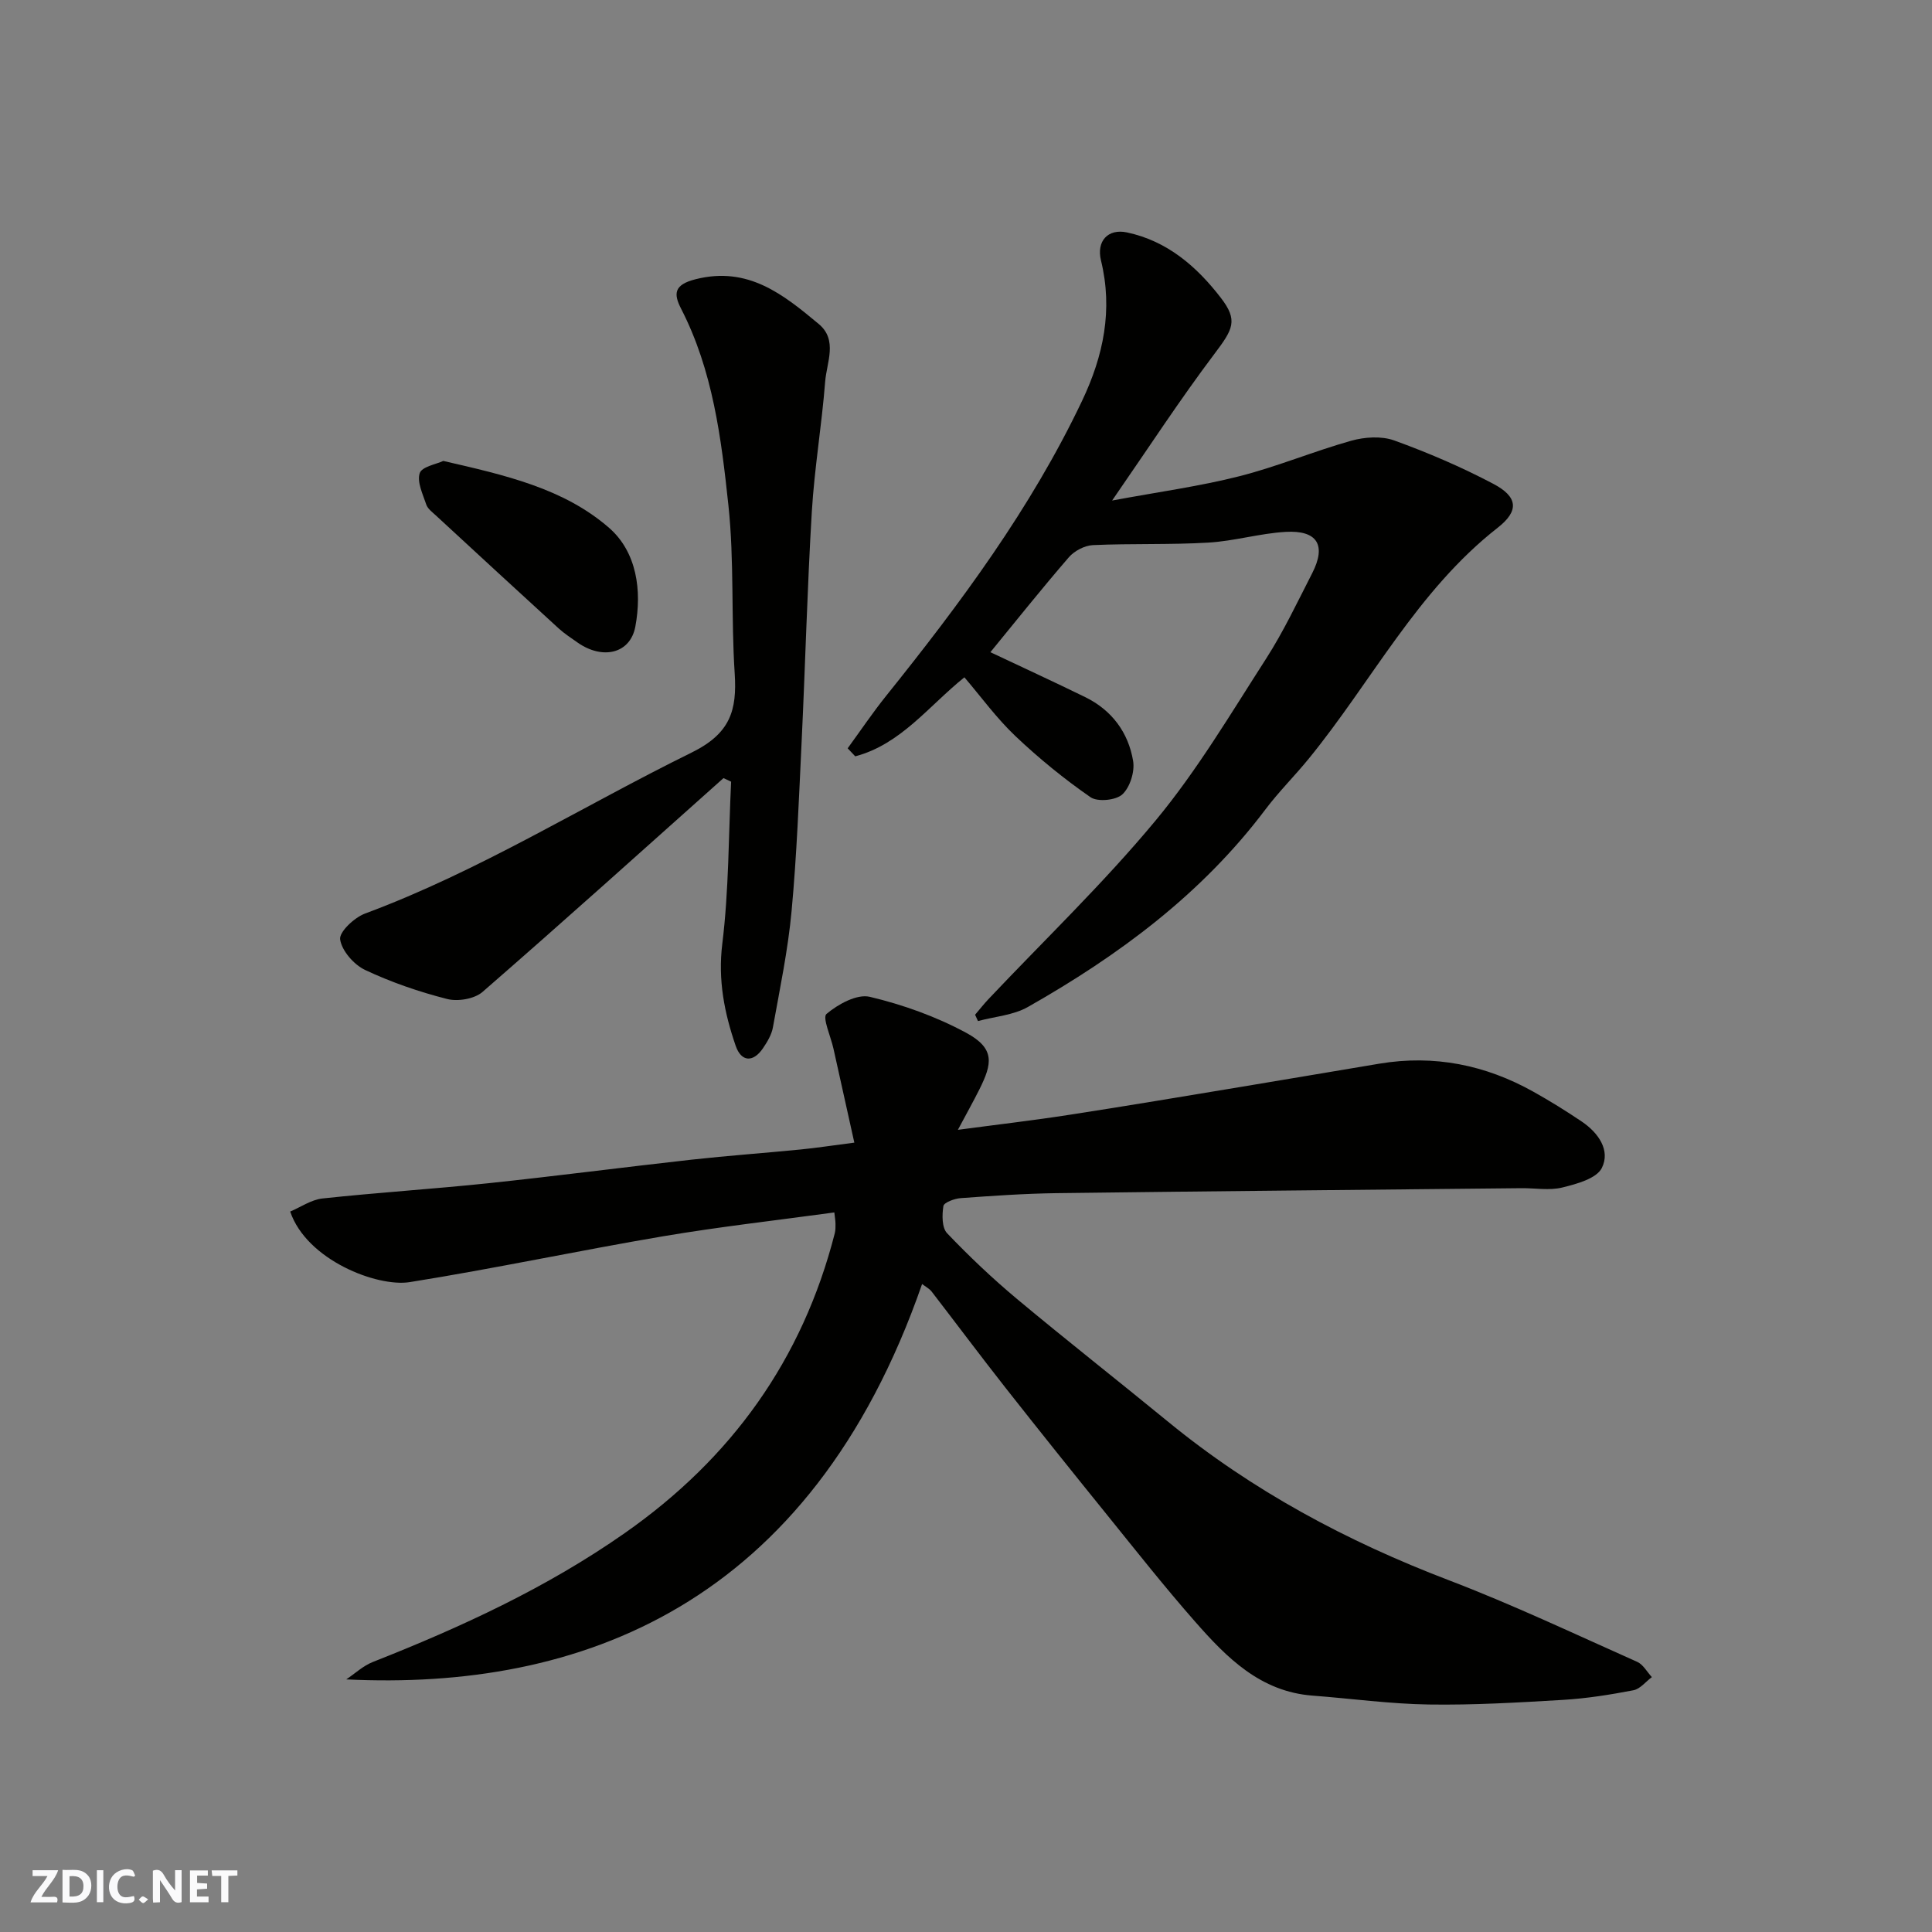 <svg enable-background="new 0 0 400 400" viewBox="0 0 400 400" xmlns="http://www.w3.org/2000/svg"><rect x="0" y="0" width="400" height="400" fill="#808080" stroke="none"/><g fill="#fafafb"><path d="m37.59 393.81c-.92.31-1.52.05-2-.78-.7-1.2-1.52-2.34-2.47-3.78v4.59c-.55.03-.95.05-1.41.07-.03-.37-.06-.64-.06-.91 0-1.91 0-3.81 0-5.7 1.13-.41 1.77-.03 2.29.91.62 1.11 1.38 2.14 2.31 3.19v-4.2h1.35v6.61z"/><path d="m12.94 393.88v-6.75c1.9.19 3.93-.54 5.37 1.29.8 1.01.78 2.88.03 3.97-1.37 1.97-3.4 1.51-5.4 1.49m1.45-1.22c2.04.12 2.92-.58 2.89-2.21-.03-1.51-.98-2.19-2.89-2z"/><path d="m11.81 393.87h-5.49c.68-2.18 2.47-3.48 3.51-5.45h-3.08v-1.21h5.29c-.71 2.13-2.44 3.48-3.47 5.51.86 0 1.63.04 2.39-.01.79-.05 1.14.21.85 1.16"/><path d="m39.33 393.86v-6.61h3.7v1.07h-2.22v1.52c.68.04 1.34.09 2.07.13v1.07c-.72.05-1.38.09-2.1.14v1.48h2.4v1.19h-3.85z"/><path d="m27.71 388.56c-1.15-.3-2.46-.61-3.1.64-.37.73-.41 1.93-.06 2.67.63 1.35 1.99.93 3.17.68.35.94-.01 1.32-.93 1.46-1.62.25-3.05-.27-3.76-1.48-.73-1.24-.6-3.03.31-4.17.88-1.11 2.71-1.7 4-1.16.32.13.44.74.65 1.12-.1.08-.19.16-.28.24"/><path d="m49.15 387.24v1.07c-.59.02-1.17.05-1.87.08v5.44h-1.48v-5.44h-1.85c-.05-.4-.08-.73-.13-1.15z"/><path d="m20.06 387.21h1.33v6.62h-1.33z"/><path d="m30.68 393.25c-.49.38-.8.79-1.05.76-.32-.05-.6-.45-.9-.7.26-.24.51-.64.8-.67.29-.04.62.3 1.15.61"/></g><path d="m190.91 265.84c-23.19 66.74-71 84.21-119.22 81.86 1.82-1.22 3.5-2.82 5.49-3.6 18.25-7.2 35.94-15.33 52.14-26.67 22.14-15.49 36.82-35.93 43.51-62.09.16-.63.16-1.32.15-1.98-.01-.64-.12-1.27-.24-2.34-11.96 1.64-23.77 2.96-35.46 4.94-17.52 2.97-34.91 6.69-52.45 9.49-6.72 1.07-21.33-4.54-24.75-14.61 2.18-.92 4.37-2.46 6.69-2.71 11.44-1.23 22.94-1.96 34.38-3.16 14.02-1.48 27.99-3.31 42-4.87 7.52-.83 15.06-1.37 22.59-2.11 3.25-.32 6.48-.82 11.14-1.42-1.47-6.62-2.9-13.04-4.32-19.46-.55-2.49-2.34-6.44-1.44-7.19 2.39-2.01 6.3-4.17 8.96-3.54 6.87 1.63 13.73 4.09 19.94 7.44 6.08 3.28 5.39 6.43 2.76 11.71-1.29 2.58-2.71 5.1-4.46 8.39 8.29-1.11 15.67-1.96 23.01-3.1 11.94-1.84 23.85-3.85 35.77-5.82 9.5-1.57 18.99-3.2 28.49-4.78 11.34-1.89 21.96.25 31.92 5.83 3.41 1.91 6.74 3.97 9.98 6.16 3.41 2.3 5.99 5.94 4.15 9.61-1.11 2.2-5.21 3.31-8.18 4.04-2.67.66-5.63.11-8.46.14-32.1.33-64.19.62-96.29 1.03-6.6.09-13.21.55-19.8 1.03-1.29.09-3.47.9-3.59 1.64-.29 1.83-.33 4.48.77 5.63 4.56 4.78 9.39 9.36 14.46 13.6 10.32 8.61 20.9 16.91 31.3 25.43 17.46 14.31 37.03 24.76 58.09 32.8 13.23 5.05 26.07 11.14 39.03 16.91 1.23.55 2.03 2.08 3.03 3.16-1.27.94-2.42 2.45-3.82 2.72-4.8.92-9.67 1.7-14.55 1.99-9.25.55-18.54 1.1-27.8.96-8.04-.12-16.05-1.23-24.08-1.84-10.82-.82-17.78-7.87-24.32-15.32-6.28-7.14-12.18-14.62-18.16-22.02-7.11-8.79-14.19-17.62-21.18-26.51-5.15-6.55-10.14-13.24-15.23-19.84-.49-.6-1.24-.98-1.95-1.53z" fill="#010100"/><path d="m175.5 154.93c2.64-3.62 5.15-7.35 7.95-10.84 15.37-19.15 29.98-38.79 40.59-61.12 4.43-9.32 6.4-18.82 3.91-29.03-.99-4.05 1.47-6.65 5.37-5.82 8.35 1.77 14.43 7.05 19.41 13.5 3.66 4.73 2.55 6.54-1.29 11.64-7.14 9.47-13.63 19.44-21.19 30.37 9.74-1.81 18.16-2.95 26.34-5.03 7.84-1.99 15.37-5.16 23.16-7.35 2.79-.78 6.26-1.01 8.91-.06 7.01 2.54 13.92 5.5 20.51 8.98 5.09 2.68 5.41 5.58.9 9.1-16.65 13.03-26.09 31.86-39.1 47.8-2.91 3.57-6.21 6.84-8.98 10.52-13.18 17.51-30.36 30.22-49.17 40.89-3.02 1.72-6.87 1.98-10.34 2.92-.2-.44-.4-.87-.6-1.31.92-1.07 1.79-2.19 2.75-3.21 11.61-12.29 23.87-24.03 34.64-37.02 8.6-10.37 15.55-22.13 22.87-33.5 3.61-5.62 6.48-11.73 9.54-17.69 2.96-5.79 1.08-8.93-5.51-8.55-5.36.31-10.64 1.91-16 2.22-7.94.47-15.93.16-23.89.52-1.72.08-3.84 1.19-4.98 2.51-5.69 6.58-11.11 13.39-16.25 19.66 6.36 3.01 13.03 6.07 19.63 9.3 5.51 2.7 8.93 7.31 9.92 13.22.37 2.2-.64 5.44-2.22 6.91-1.33 1.24-5.12 1.61-6.59.6-5.49-3.8-10.73-8.08-15.58-12.68-3.89-3.69-7.09-8.11-10.54-12.15-7.38 5.92-13.16 13.87-22.6 16.36-.53-.57-1.05-1.12-1.57-1.66z" fill="#010100"/><path d="m149.79 161.1c-16.59 14.8-33.11 29.68-49.88 44.26-1.67 1.46-5.12 2.04-7.34 1.47-5.81-1.48-11.57-3.46-16.98-6.01-2.32-1.1-4.83-3.97-5.17-6.33-.22-1.55 2.95-4.53 5.16-5.35 23.7-8.8 45.06-22.24 67.59-33.32 8.05-3.96 9.44-8.74 8.94-16.42-.76-11.57-.07-23.27-1.3-34.78-1.48-13.9-3.22-27.91-9.79-40.69-1.61-3.13-1.49-4.99 3-6.12 10.87-2.75 18.16 3.17 25.48 9.26 4 3.33 1.65 7.95 1.34 11.95-.7 8.98-2.22 17.91-2.76 26.9-.95 15.85-1.35 31.74-2.11 47.6-.56 11.71-1 23.44-2.08 35.1-.75 8.09-2.43 16.09-3.87 24.1-.27 1.52-1.18 3.02-2.07 4.33-2 2.94-4.47 2.86-5.64-.54-2.33-6.78-3.69-13.58-2.77-21.08 1.37-11.1 1.29-22.39 1.83-33.59-.52-.25-1.05-.49-1.58-.74z" fill="#010100"/><path d="m91.77 95.43c12.8 2.94 24.94 5.67 34.34 13.86 5.74 5.01 6.82 13.01 5.43 20.44-1.06 5.65-6.82 6.91-11.96 3.3-1.33-.94-2.71-1.83-3.91-2.92-8.52-7.78-17-15.61-25.48-23.44-.73-.67-1.65-1.35-1.94-2.22-.71-2.14-1.95-4.65-1.35-6.49.43-1.34 3.44-1.85 4.87-2.53z" fill="#010100"/></svg>
